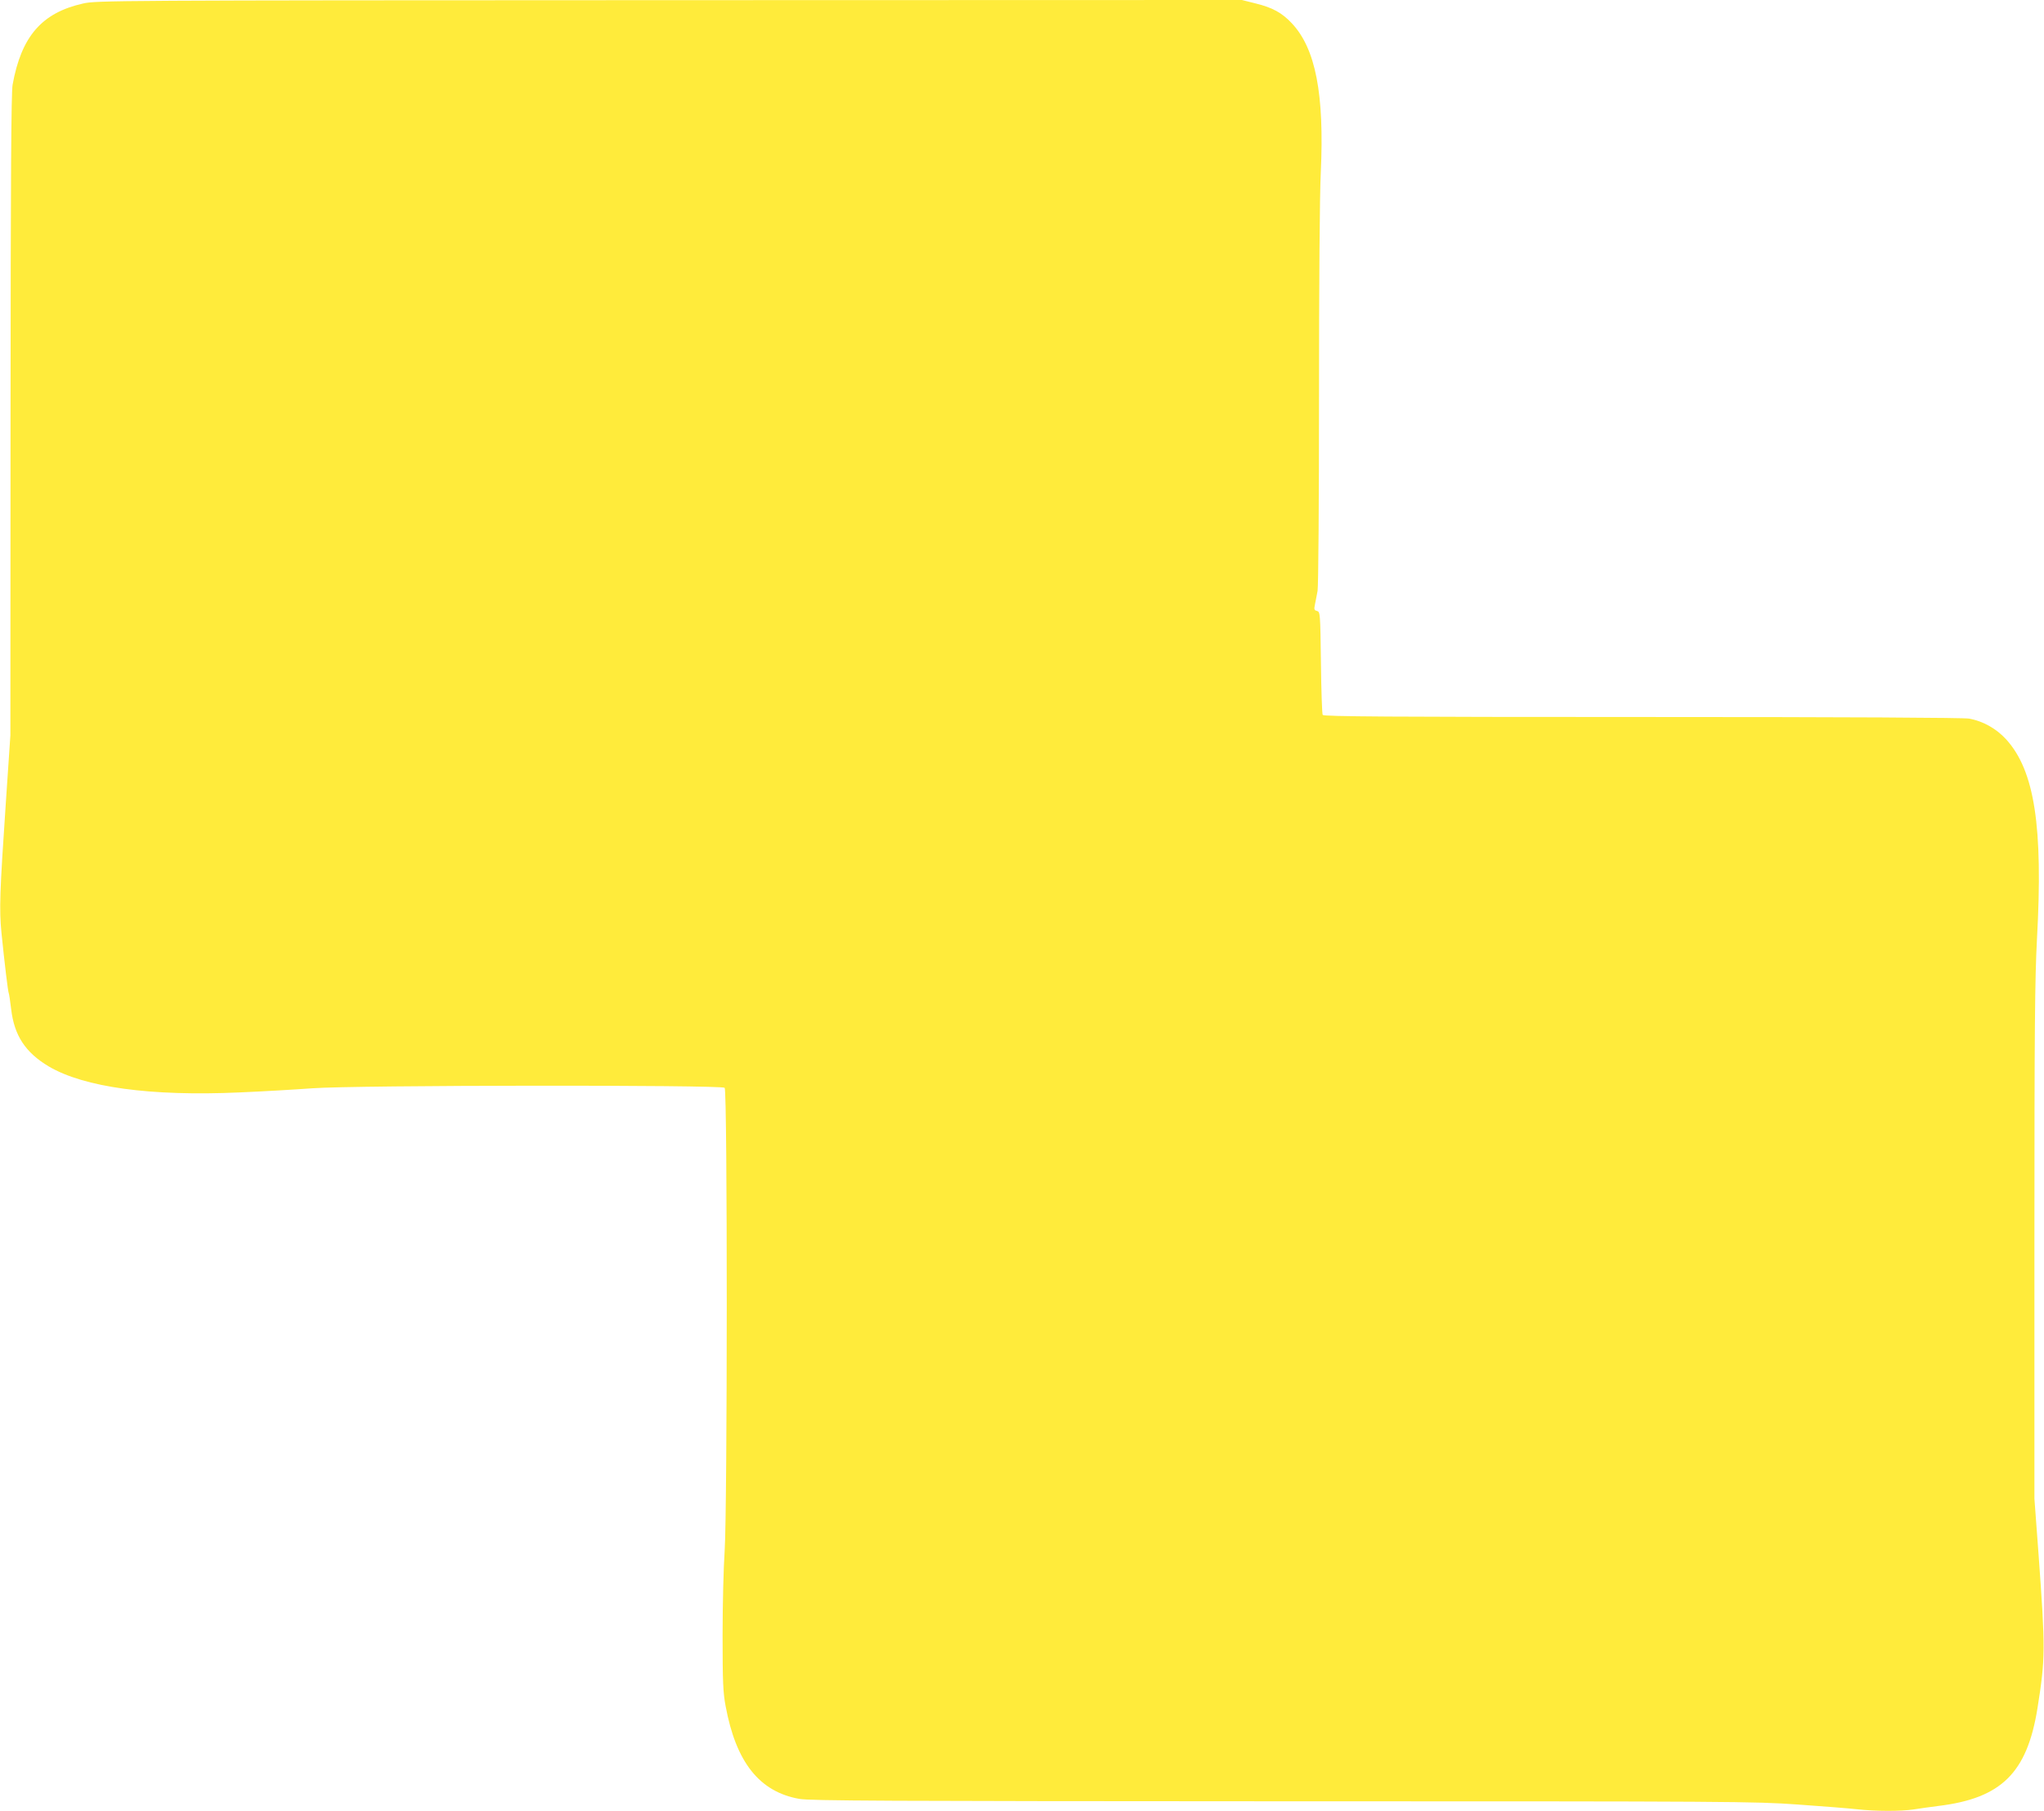 <?xml version="1.0" standalone="no"?>
<!DOCTYPE svg PUBLIC "-//W3C//DTD SVG 20010904//EN"
 "http://www.w3.org/TR/2001/REC-SVG-20010904/DTD/svg10.dtd">
<svg version="1.0" xmlns="http://www.w3.org/2000/svg"
 width="1280pt" height="1134pt" viewBox="0 0 1280 1134"
 preserveAspectRatio="xMidYMid meet">
<g transform="translate(0,1134) scale(0.1,-0.1)"
fill="#ffeb3b" stroke="none">
<path d="M520 11318 c-258 -58 -386 -205 -441 -508 -9 -48 -12 -574 -13 -2070
l-1 -2005 -28 -415 c-39 -573 -42 -674 -28 -820 19 -187 41 -372 46 -380 2 -4
9 -49 15 -100 19 -164 89 -271 235 -358 222 -131 639 -188 1194 -163 142 6
348 18 457 26 266 20 2563 22 2582 3 18 -18 17 -2640 0 -2899 -7 -101 -13
-339 -13 -529 0 -292 3 -360 19 -444 65 -352 212 -537 462 -581 67 -12 534
-14 3024 -15 2833 0 2956 -1 3225 -20 154 -11 323 -24 375 -30 118 -13 274
-13 354 -1 34 6 104 15 156 22 393 48 554 207 619 611 50 315 50 368 7 963
l-26 350 0 1605 c0 1349 3 1652 16 1900 39 705 -15 1053 -192 1249 -62 68
-145 115 -233 131 -35 6 -753 10 -2047 10 -1583 0 -1994 3 -2001 13 -4 6 -9
154 -11 329 -4 308 -5 316 -24 322 -18 4 -20 10 -14 38 4 18 11 58 17 88 5 32
9 543 9 1220 0 704 4 1257 11 1398 23 493 -32 778 -182 937 -61 65 -121 98
-228 124 l-84 21 -3586 -1 c-3493 -1 -3588 -2 -3671 -21z"/>
</g>
</svg>
